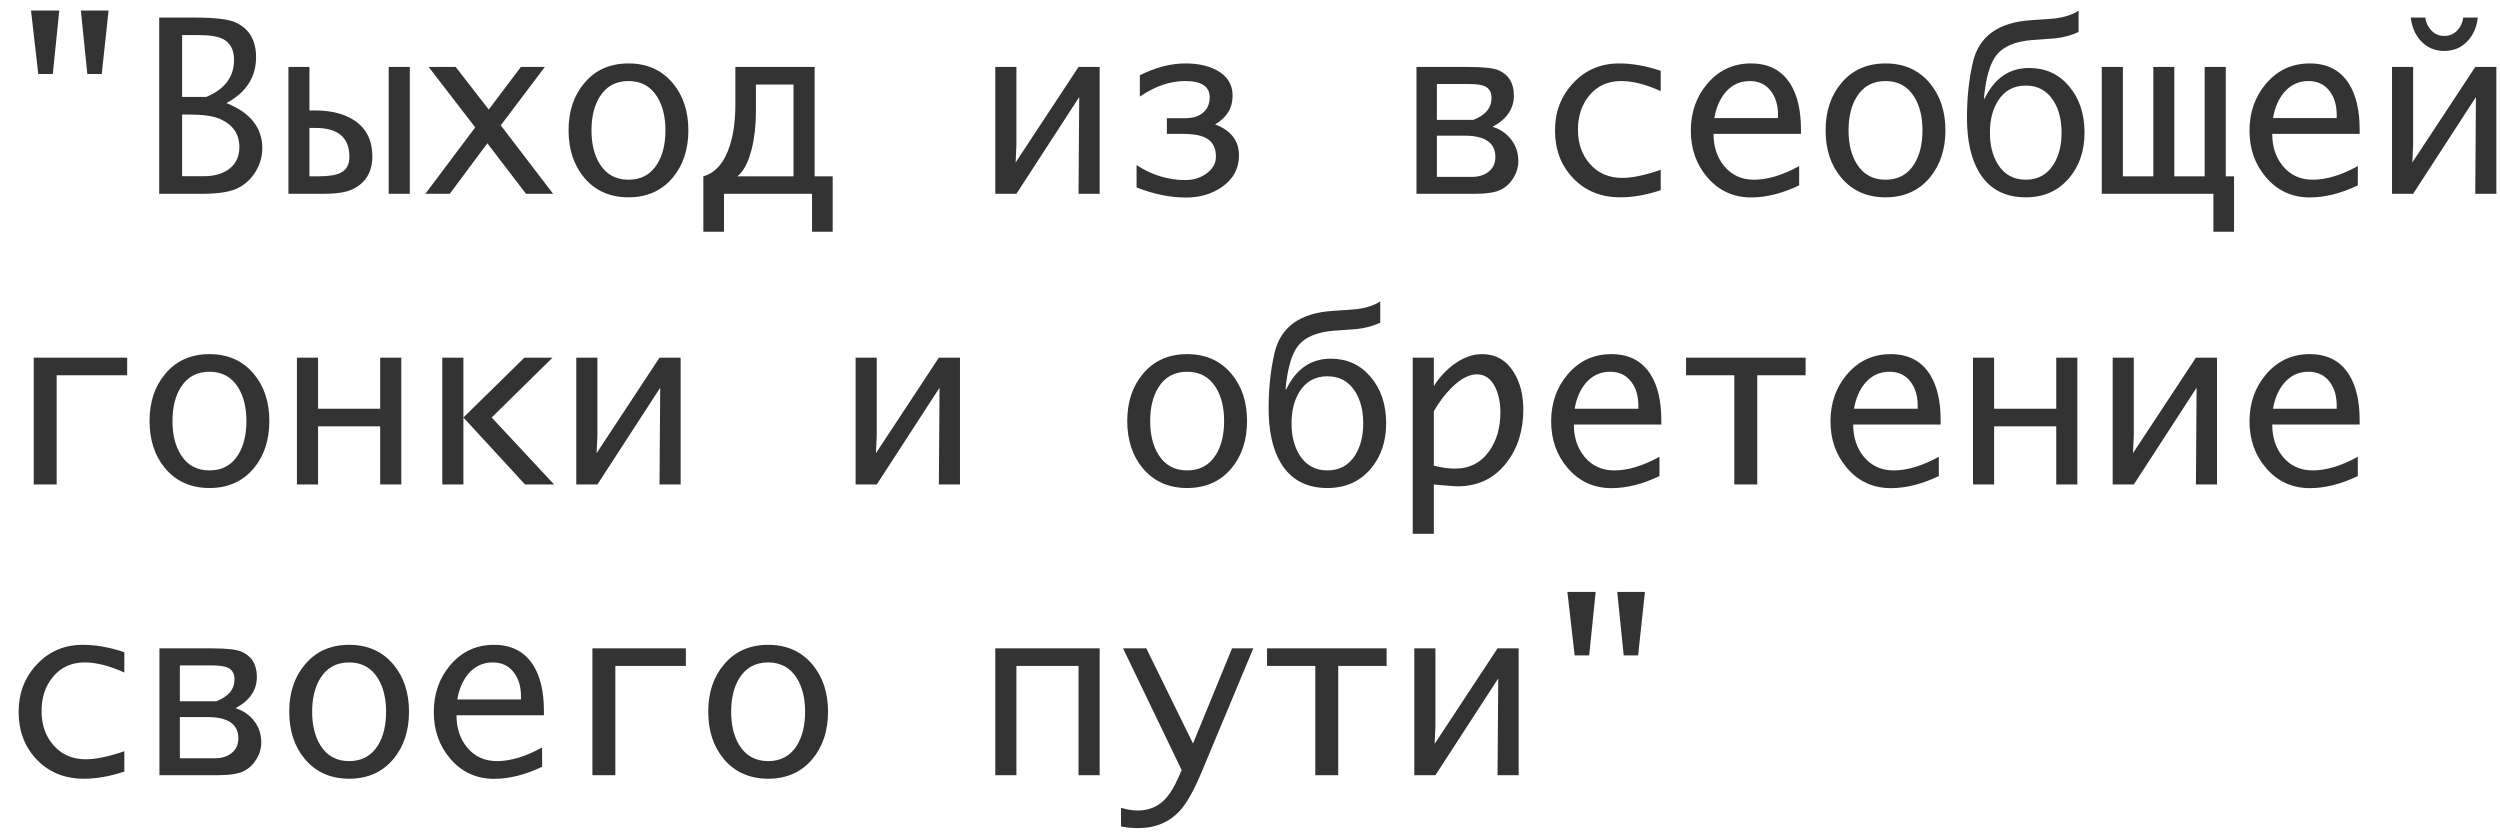 <?xml version="1.0" encoding="UTF-8"?> <svg xmlns="http://www.w3.org/2000/svg" width="129" height="43" viewBox="0 0 129 43" fill="none"><path d="M2.725 3.818H1.975L1.6 0.543H3.059L2.725 3.818ZM5.25 3.818H4.506L4.172 0.543H5.602L5.25 3.818ZM8.215 10V0.906H9.99C11.057 0.906 11.771 0.986 12.135 1.146C12.854 1.471 13.213 2.072 13.213 2.951C13.213 3.982 12.703 4.771 11.684 5.318C12.918 5.811 13.535 6.588 13.535 7.65C13.535 8.072 13.422 8.471 13.195 8.846C12.973 9.217 12.674 9.5 12.299 9.695C11.908 9.898 11.283 10 10.424 10H8.215ZM9.398 5.002H10.641C11.598 4.604 12.076 3.969 12.076 3.098C12.076 2.566 11.883 2.203 11.496 2.008C11.23 1.875 10.807 1.809 10.225 1.809H9.398V5.002ZM9.398 9.092H10.518C11.041 9.092 11.467 8.975 11.795 8.74C12.166 8.475 12.352 8.09 12.352 7.586C12.352 6.914 12.016 6.43 11.344 6.133C11 5.984 10.461 5.91 9.727 5.91H9.398V9.092ZM20.057 3.455H21.146V10H20.057V3.455ZM19.213 8.061C19.213 8.865 18.877 9.432 18.205 9.76C17.881 9.92 17.375 10 16.688 10H14.883V3.455H15.967V5.699H16.254C17.109 5.699 17.799 5.879 18.322 6.238C18.916 6.652 19.213 7.26 19.213 8.061ZM18.029 8.09C18.029 7.098 17.445 6.602 16.277 6.602H15.967V9.098H16.424C16.963 9.098 17.352 9.035 17.59 8.91C17.883 8.758 18.029 8.484 18.029 8.09ZM23.209 10H21.949L24.521 6.572L22.119 3.455H23.514L25.219 5.652L26.877 3.455H28.113L25.84 6.467L28.541 10H27.141L25.148 7.393L23.209 10ZM32.432 10.182C31.471 10.182 30.705 9.84 30.135 9.156C29.604 8.516 29.338 7.705 29.338 6.725C29.338 5.744 29.605 4.936 30.141 4.299C30.707 3.615 31.471 3.273 32.432 3.273C33.389 3.273 34.152 3.615 34.723 4.299C35.254 4.939 35.52 5.748 35.52 6.725C35.52 7.701 35.254 8.512 34.723 9.156C34.152 9.84 33.389 10.182 32.432 10.182ZM32.432 9.273C33.088 9.273 33.584 9 33.92 8.453C34.197 8 34.336 7.424 34.336 6.725C34.336 6.029 34.195 5.455 33.914 5.002C33.578 4.455 33.084 4.182 32.432 4.182C31.775 4.182 31.279 4.453 30.943 4.996C30.662 5.449 30.521 6.025 30.521 6.725C30.521 7.424 30.662 8 30.943 8.453C31.279 9 31.775 9.273 32.432 9.273ZM42.967 11.957H41.9V10H37.359V11.957H36.293V9.098C36.926 8.914 37.381 8.387 37.658 7.516C37.85 6.914 37.945 6.205 37.945 5.389V3.455H42.035V9.098H42.967V11.957ZM40.945 9.098V4.363H39.006V5.752C39.006 6.459 38.934 7.104 38.789 7.686C38.617 8.373 38.371 8.844 38.051 9.098H40.945ZM55.688 5.008L52.447 10H51.357V3.455H52.447V7.475L52.406 8.383L55.652 3.455H56.742V10H55.652L55.688 5.008ZM63.932 8.025C63.932 8.697 63.639 9.238 63.053 9.648C62.529 10.012 61.91 10.193 61.195 10.193C60.379 10.193 59.529 10.02 58.647 9.672V8.518C59.435 9.033 60.273 9.291 61.16 9.291C61.566 9.291 61.924 9.184 62.232 8.969C62.572 8.73 62.742 8.434 62.742 8.078C62.742 7.605 62.557 7.279 62.185 7.1C61.924 6.971 61.535 6.906 61.02 6.906H60.211V6.098H61.184C61.531 6.098 61.816 6.014 62.039 5.846C62.293 5.654 62.42 5.379 62.42 5.02C62.42 4.461 61.996 4.182 61.148 4.182C60.375 4.182 59.598 4.449 58.816 4.984V3.883C59.629 3.477 60.412 3.273 61.166 3.273C61.81 3.273 62.35 3.391 62.783 3.625C63.33 3.918 63.603 4.357 63.603 4.943C63.603 5.572 63.303 6.064 62.701 6.42C63.522 6.729 63.932 7.264 63.932 8.025ZM73.09 10V3.455H75.797C76.562 3.455 77.076 3.514 77.338 3.631C77.857 3.861 78.117 4.293 78.117 4.926C78.117 5.613 77.75 6.152 77.016 6.543C77.41 6.664 77.731 6.883 77.977 7.199C78.223 7.516 78.346 7.887 78.346 8.312C78.346 8.613 78.264 8.898 78.1 9.168C77.939 9.438 77.725 9.643 77.455 9.783C77.174 9.928 76.725 10 76.107 10H73.09ZM77.162 8.102C77.162 7.367 76.629 7 75.562 7H74.144V9.127H75.955C76.291 9.127 76.57 9.043 76.793 8.875C77.039 8.688 77.162 8.43 77.162 8.102ZM76.963 5.055C76.963 4.754 76.844 4.551 76.606 4.445C76.434 4.371 76.147 4.334 75.744 4.334H74.144V6.186H76.019C76.648 5.947 76.963 5.57 76.963 5.055ZM85.693 9.812C84.963 10.059 84.268 10.182 83.607 10.182C82.611 10.182 81.797 9.85 81.164 9.186C80.547 8.533 80.238 7.715 80.238 6.73C80.238 5.77 80.549 4.957 81.17 4.293C81.803 3.613 82.596 3.273 83.549 3.273C84.225 3.273 84.939 3.4 85.693 3.654V4.703C84.932 4.355 84.25 4.182 83.648 4.182C82.961 4.182 82.41 4.436 81.996 4.943C81.613 5.412 81.422 5.994 81.422 6.689C81.422 7.4 81.625 7.986 82.031 8.447C82.453 8.936 83.014 9.18 83.713 9.18C84.217 9.18 84.877 9.041 85.693 8.764V9.812ZM92.836 9.566C91.965 9.98 91.141 10.188 90.363 10.188C89.438 10.188 88.678 9.836 88.084 9.133C87.525 8.473 87.246 7.676 87.246 6.742C87.246 5.801 87.527 4.996 88.09 4.328C88.684 3.625 89.438 3.273 90.352 3.273C91.266 3.273 91.943 3.627 92.385 4.334C92.748 4.916 92.93 5.695 92.93 6.672V6.906H88.418C88.418 7.566 88.6 8.119 88.963 8.564C89.353 9.037 89.867 9.273 90.504 9.273C91.207 9.273 91.984 9.039 92.836 8.57V9.566ZM88.459 6.092H91.746V5.934C91.746 5.441 91.629 5.037 91.394 4.721C91.133 4.361 90.764 4.182 90.287 4.182C89.779 4.182 89.357 4.381 89.022 4.779C88.74 5.119 88.553 5.557 88.459 6.092ZM97.295 10.182C96.334 10.182 95.568 9.84 94.998 9.156C94.467 8.516 94.201 7.705 94.201 6.725C94.201 5.744 94.469 4.936 95.004 4.299C95.57 3.615 96.334 3.273 97.295 3.273C98.252 3.273 99.016 3.615 99.586 4.299C100.117 4.939 100.383 5.748 100.383 6.725C100.383 7.701 100.117 8.512 99.586 9.156C99.016 9.84 98.252 10.182 97.295 10.182ZM97.295 9.273C97.951 9.273 98.447 9 98.783 8.453C99.061 8 99.199 7.424 99.199 6.725C99.199 6.029 99.059 5.455 98.777 5.002C98.441 4.455 97.947 4.182 97.295 4.182C96.639 4.182 96.143 4.453 95.807 4.996C95.525 5.449 95.385 6.025 95.385 6.725C95.385 7.424 95.525 8 95.807 8.453C96.143 9 96.639 9.273 97.295 9.273ZM107.561 6.842C107.561 7.783 107.295 8.566 106.764 9.191C106.201 9.852 105.457 10.182 104.531 10.182C103.434 10.182 102.627 9.744 102.111 8.869C101.701 8.17 101.496 7.24 101.496 6.08C101.496 5.025 101.6 4.061 101.807 3.186C102.123 1.865 103.123 1.15 104.807 1.041C105.553 0.994 105.979 0.963 106.084 0.947C106.576 0.877 106.967 0.744 107.256 0.549V1.65C106.912 1.814 106.51 1.924 106.049 1.979C105.646 2.01 105.246 2.039 104.848 2.066C104 2.137 103.398 2.385 103.043 2.811C102.691 3.236 102.467 3.996 102.369 5.09H102.404C102.912 4.035 103.68 3.508 104.707 3.508C105.547 3.508 106.232 3.822 106.764 4.451C107.295 5.076 107.561 5.873 107.561 6.842ZM106.377 6.842C106.377 6.189 106.238 5.643 105.961 5.201C105.629 4.678 105.152 4.416 104.531 4.416C103.906 4.416 103.428 4.678 103.096 5.201C102.818 5.643 102.68 6.189 102.68 6.842C102.68 7.498 102.818 8.047 103.096 8.488C103.428 9.012 103.906 9.273 104.531 9.273C105.152 9.273 105.629 9.012 105.961 8.488C106.238 8.047 106.377 7.498 106.377 6.842ZM115.277 9.098V11.957H114.211V10H108.451V3.455H109.541V9.098H111.111V3.455H112.195V9.098H113.76V3.455H114.85V9.098H115.277ZM121.664 9.566C120.793 9.98 119.969 10.188 119.191 10.188C118.266 10.188 117.506 9.836 116.912 9.133C116.354 8.473 116.074 7.676 116.074 6.742C116.074 5.801 116.355 4.996 116.918 4.328C117.512 3.625 118.266 3.273 119.18 3.273C120.094 3.273 120.771 3.627 121.213 4.334C121.576 4.916 121.758 5.695 121.758 6.672V6.906H117.246C117.246 7.566 117.428 8.119 117.791 8.564C118.182 9.037 118.695 9.273 119.332 9.273C120.035 9.273 120.812 9.039 121.664 8.57V9.566ZM117.287 6.092H120.574V5.934C120.574 5.441 120.457 5.037 120.223 4.721C119.961 4.361 119.592 4.182 119.115 4.182C118.607 4.182 118.186 4.381 117.85 4.779C117.568 5.119 117.381 5.557 117.287 6.092ZM125.145 0.906C125.176 1.164 125.277 1.383 125.449 1.562C125.633 1.758 125.859 1.855 126.129 1.855C126.391 1.855 126.615 1.758 126.803 1.562C126.971 1.383 127.07 1.164 127.102 0.906H127.852C127.801 1.391 127.629 1.791 127.336 2.107C127.016 2.455 126.613 2.629 126.129 2.629C125.637 2.629 125.23 2.455 124.91 2.107C124.625 1.795 124.453 1.395 124.395 0.906H125.145ZM127.758 5.008L124.518 10H123.428V3.455H124.518V7.475L124.477 8.383L127.723 3.455H128.812V10H127.723L127.758 5.008ZM2.924 25H1.74V18.455H6.562V19.363H2.924V25ZM10.81 25.182C9.85 25.182 9.084 24.84 8.514 24.156C7.982 23.516 7.717 22.705 7.717 21.725C7.717 20.744 7.984 19.936 8.52 19.299C9.086 18.615 9.85 18.273 10.81 18.273C11.768 18.273 12.531 18.615 13.102 19.299C13.633 19.939 13.898 20.748 13.898 21.725C13.898 22.701 13.633 23.512 13.102 24.156C12.531 24.84 11.768 25.182 10.81 25.182ZM10.81 24.273C11.467 24.273 11.963 24 12.299 23.453C12.576 23 12.715 22.424 12.715 21.725C12.715 21.029 12.574 20.455 12.293 20.002C11.957 19.455 11.463 19.182 10.81 19.182C10.154 19.182 9.658 19.453 9.322 19.996C9.041 20.449 8.9 21.025 8.9 21.725C8.9 22.424 9.041 23 9.322 23.453C9.658 24 10.154 24.273 10.81 24.273ZM19.617 22H16.412V25H15.322V18.455H16.412V21.092H19.617V18.455H20.707V25H19.617V22ZM22.822 25V18.455H23.912V21.543L27.059 18.455H28.512L25.371 21.543L28.594 25H27.094L23.912 21.543V25H22.822ZM34.066 20.008L30.826 25H29.736V18.455H30.826V22.475L30.785 23.383L34.031 18.455H35.121V25H34.031L34.066 20.008ZM48.48 20.008L45.24 25H44.15V18.455H45.24V22.475L45.199 23.383L48.445 18.455H49.535V25H48.445L48.48 20.008ZM61.26 25.182C60.299 25.182 59.533 24.84 58.963 24.156C58.432 23.516 58.166 22.705 58.166 21.725C58.166 20.744 58.434 19.936 58.969 19.299C59.535 18.615 60.299 18.273 61.26 18.273C62.217 18.273 62.98 18.615 63.551 19.299C64.082 19.939 64.348 20.748 64.348 21.725C64.348 22.701 64.082 23.512 63.551 24.156C62.98 24.84 62.217 25.182 61.26 25.182ZM61.26 24.273C61.916 24.273 62.412 24 62.748 23.453C63.025 23 63.164 22.424 63.164 21.725C63.164 21.029 63.023 20.455 62.742 20.002C62.406 19.455 61.912 19.182 61.26 19.182C60.603 19.182 60.107 19.453 59.772 19.996C59.49 20.449 59.35 21.025 59.35 21.725C59.35 22.424 59.49 23 59.772 23.453C60.107 24 60.603 24.273 61.26 24.273ZM71.525 21.842C71.525 22.783 71.26 23.566 70.728 24.191C70.166 24.852 69.422 25.182 68.496 25.182C67.398 25.182 66.592 24.744 66.076 23.869C65.666 23.17 65.461 22.24 65.461 21.08C65.461 20.025 65.564 19.061 65.772 18.186C66.088 16.865 67.088 16.15 68.772 16.041C69.518 15.994 69.943 15.963 70.049 15.947C70.541 15.877 70.932 15.744 71.221 15.549V16.65C70.877 16.814 70.475 16.924 70.014 16.979C69.611 17.01 69.211 17.039 68.812 17.066C67.965 17.137 67.363 17.385 67.008 17.811C66.656 18.236 66.432 18.996 66.334 20.09H66.369C66.877 19.035 67.644 18.508 68.672 18.508C69.512 18.508 70.197 18.822 70.728 19.451C71.26 20.076 71.525 20.873 71.525 21.842ZM70.342 21.842C70.342 21.189 70.203 20.643 69.926 20.201C69.594 19.678 69.117 19.416 68.496 19.416C67.871 19.416 67.393 19.678 67.061 20.201C66.783 20.643 66.644 21.189 66.644 21.842C66.644 22.498 66.783 23.047 67.061 23.488C67.393 24.012 67.871 24.273 68.496 24.273C69.117 24.273 69.594 24.012 69.926 23.488C70.203 23.047 70.342 22.498 70.342 21.842ZM78.603 21.133C78.603 22.215 78.316 23.127 77.742 23.869C77.113 24.686 76.268 25.094 75.205 25.094C75.061 25.094 74.654 25.062 73.986 25V27.543H72.897V18.455H73.986V19.926C74.268 19.473 74.617 19.094 75.035 18.789C75.512 18.445 75.99 18.273 76.471 18.273C77.182 18.273 77.731 18.588 78.117 19.217C78.441 19.744 78.603 20.383 78.603 21.133ZM77.42 21.279C77.42 20.803 77.338 20.385 77.174 20.025C76.955 19.553 76.635 19.316 76.213 19.316C75.803 19.316 75.367 19.545 74.906 20.002C74.559 20.346 74.252 20.752 73.986 21.221V24.027C74.381 24.129 74.744 24.18 75.076 24.18C75.83 24.18 76.422 23.875 76.852 23.266C77.231 22.727 77.42 22.064 77.42 21.279ZM85.629 24.566C84.758 24.98 83.934 25.188 83.156 25.188C82.231 25.188 81.471 24.836 80.877 24.133C80.318 23.473 80.039 22.676 80.039 21.742C80.039 20.801 80.32 19.996 80.883 19.328C81.477 18.625 82.231 18.273 83.144 18.273C84.059 18.273 84.736 18.627 85.178 19.334C85.541 19.916 85.723 20.695 85.723 21.672V21.906H81.211C81.211 22.566 81.393 23.119 81.756 23.564C82.147 24.037 82.66 24.273 83.297 24.273C84 24.273 84.777 24.039 85.629 23.57V24.566ZM81.252 21.092H84.539V20.934C84.539 20.441 84.422 20.037 84.188 19.721C83.926 19.361 83.557 19.182 83.08 19.182C82.572 19.182 82.15 19.381 81.814 19.779C81.533 20.119 81.346 20.557 81.252 21.092ZM89.49 25V19.363H87V18.455H93.17V19.363H90.674V25H89.49ZM100.043 24.566C99.172 24.98 98.348 25.188 97.57 25.188C96.644 25.188 95.885 24.836 95.291 24.133C94.732 23.473 94.453 22.676 94.453 21.742C94.453 20.801 94.734 19.996 95.297 19.328C95.891 18.625 96.644 18.273 97.559 18.273C98.473 18.273 99.15 18.627 99.592 19.334C99.955 19.916 100.137 20.695 100.137 21.672V21.906H95.625C95.625 22.566 95.807 23.119 96.17 23.564C96.561 24.037 97.074 24.273 97.711 24.273C98.414 24.273 99.191 24.039 100.043 23.57V24.566ZM95.666 21.092H98.953V20.934C98.953 20.441 98.836 20.037 98.602 19.721C98.34 19.361 97.971 19.182 97.494 19.182C96.986 19.182 96.564 19.381 96.228 19.779C95.947 20.119 95.76 20.557 95.666 21.092ZM106.102 22H102.896V25H101.807V18.455H102.896V21.092H106.102V18.455H107.191V25H106.102V22ZM113.344 20.008L110.104 25H109.014V18.455H110.104V22.475L110.062 23.383L113.309 18.455H114.398V25H113.309L113.344 20.008ZM121.664 24.566C120.793 24.98 119.969 25.188 119.191 25.188C118.266 25.188 117.506 24.836 116.912 24.133C116.354 23.473 116.074 22.676 116.074 21.742C116.074 20.801 116.355 19.996 116.918 19.328C117.512 18.625 118.266 18.273 119.18 18.273C120.094 18.273 120.771 18.627 121.213 19.334C121.576 19.916 121.758 20.695 121.758 21.672V21.906H117.246C117.246 22.566 117.428 23.119 117.791 23.564C118.182 24.037 118.695 24.273 119.332 24.273C120.035 24.273 120.812 24.039 121.664 23.57V24.566ZM117.287 21.092H120.574V20.934C120.574 20.441 120.457 20.037 120.223 19.721C119.961 19.361 119.592 19.182 119.115 19.182C118.607 19.182 118.186 19.381 117.85 19.779C117.568 20.119 117.381 20.557 117.287 21.092ZM6.416 39.812C5.686 40.059 4.99 40.182 4.33 40.182C3.334 40.182 2.52 39.85 1.887 39.185C1.27 38.533 0.961 37.715 0.961 36.73C0.961 35.77 1.271 34.957 1.893 34.293C2.525 33.613 3.318 33.273 4.271 33.273C4.947 33.273 5.662 33.4 6.416 33.654V34.703C5.654 34.355 4.973 34.182 4.371 34.182C3.684 34.182 3.133 34.435 2.719 34.943C2.336 35.412 2.145 35.994 2.145 36.69C2.145 37.4 2.348 37.986 2.754 38.447C3.176 38.935 3.736 39.18 4.436 39.18C4.939 39.18 5.6 39.041 6.416 38.764V39.812ZM8.227 40V33.455H10.934C11.699 33.455 12.213 33.514 12.475 33.631C12.994 33.861 13.254 34.293 13.254 34.926C13.254 35.613 12.887 36.152 12.152 36.543C12.547 36.664 12.867 36.883 13.113 37.199C13.359 37.516 13.482 37.887 13.482 38.312C13.482 38.613 13.4 38.898 13.236 39.168C13.076 39.438 12.861 39.643 12.592 39.783C12.31 39.928 11.861 40 11.244 40H8.227ZM12.299 38.102C12.299 37.367 11.766 37 10.699 37H9.281V39.127H11.092C11.428 39.127 11.707 39.043 11.93 38.875C12.176 38.688 12.299 38.43 12.299 38.102ZM12.1 35.055C12.1 34.754 11.98 34.551 11.742 34.445C11.57 34.371 11.283 34.334 10.881 34.334H9.281V36.185H11.156C11.785 35.947 12.1 35.57 12.1 35.055ZM18.018 40.182C17.057 40.182 16.291 39.84 15.721 39.156C15.19 38.516 14.924 37.705 14.924 36.725C14.924 35.744 15.191 34.935 15.727 34.299C16.293 33.615 17.057 33.273 18.018 33.273C18.975 33.273 19.738 33.615 20.309 34.299C20.84 34.94 21.105 35.748 21.105 36.725C21.105 37.701 20.84 38.512 20.309 39.156C19.738 39.84 18.975 40.182 18.018 40.182ZM18.018 39.273C18.674 39.273 19.17 39 19.506 38.453C19.783 38 19.922 37.424 19.922 36.725C19.922 36.029 19.781 35.455 19.5 35.002C19.164 34.455 18.67 34.182 18.018 34.182C17.361 34.182 16.865 34.453 16.529 34.996C16.248 35.449 16.107 36.025 16.107 36.725C16.107 37.424 16.248 38 16.529 38.453C16.865 39 17.361 39.273 18.018 39.273ZM27.973 39.566C27.102 39.98 26.277 40.188 25.5 40.188C24.574 40.188 23.814 39.836 23.221 39.133C22.662 38.473 22.383 37.676 22.383 36.742C22.383 35.801 22.664 34.996 23.227 34.328C23.82 33.625 24.574 33.273 25.488 33.273C26.402 33.273 27.08 33.627 27.521 34.334C27.885 34.916 28.066 35.695 28.066 36.672V36.906H23.555C23.555 37.566 23.736 38.119 24.1 38.565C24.49 39.037 25.004 39.273 25.641 39.273C26.344 39.273 27.121 39.039 27.973 38.57V39.566ZM23.596 36.092H26.883V35.934C26.883 35.441 26.766 35.037 26.531 34.721C26.27 34.361 25.9 34.182 25.424 34.182C24.916 34.182 24.494 34.381 24.158 34.779C23.877 35.119 23.689 35.557 23.596 36.092ZM31.752 40H30.568V33.455H35.391V34.363H31.752V40ZM39.639 40.182C38.678 40.182 37.912 39.84 37.342 39.156C36.81 38.516 36.545 37.705 36.545 36.725C36.545 35.744 36.812 34.935 37.348 34.299C37.914 33.615 38.678 33.273 39.639 33.273C40.596 33.273 41.359 33.615 41.93 34.299C42.461 34.94 42.727 35.748 42.727 36.725C42.727 37.701 42.461 38.512 41.93 39.156C41.359 39.84 40.596 40.182 39.639 40.182ZM39.639 39.273C40.295 39.273 40.791 39 41.127 38.453C41.404 38 41.543 37.424 41.543 36.725C41.543 36.029 41.402 35.455 41.121 35.002C40.785 34.455 40.291 34.182 39.639 34.182C38.982 34.182 38.486 34.453 38.15 34.996C37.869 35.449 37.728 36.025 37.728 36.725C37.728 37.424 37.869 38 38.15 38.453C38.486 39 38.982 39.273 39.639 39.273ZM55.652 34.363H52.447V40H51.357V33.455H56.742V40H55.652V34.363ZM60.973 39.736L57.949 33.455H59.15L61.559 38.365L63.574 33.455H64.67L62.01 39.824C61.619 40.758 61.254 41.416 60.914 41.799C60.359 42.42 59.633 42.73 58.734 42.73C58.402 42.73 58.105 42.701 57.844 42.643V41.682C58.145 41.775 58.432 41.822 58.705 41.822C59.244 41.822 59.693 41.648 60.053 41.301C60.33 41.035 60.592 40.617 60.838 40.047L60.973 39.736ZM67.869 40V34.363H65.379V33.455H71.549V34.363H69.053V40H67.869ZM77.309 35.008L74.068 40H72.978V33.455H74.068V37.475L74.027 38.383L77.273 33.455H78.363V40H77.273L77.309 35.008ZM82.002 33.818H81.252L80.877 30.543H82.336L82.002 33.818ZM84.527 33.818H83.783L83.449 30.543H84.879L84.527 33.818Z" fill="black" fill-opacity="0.8"></path></svg> 